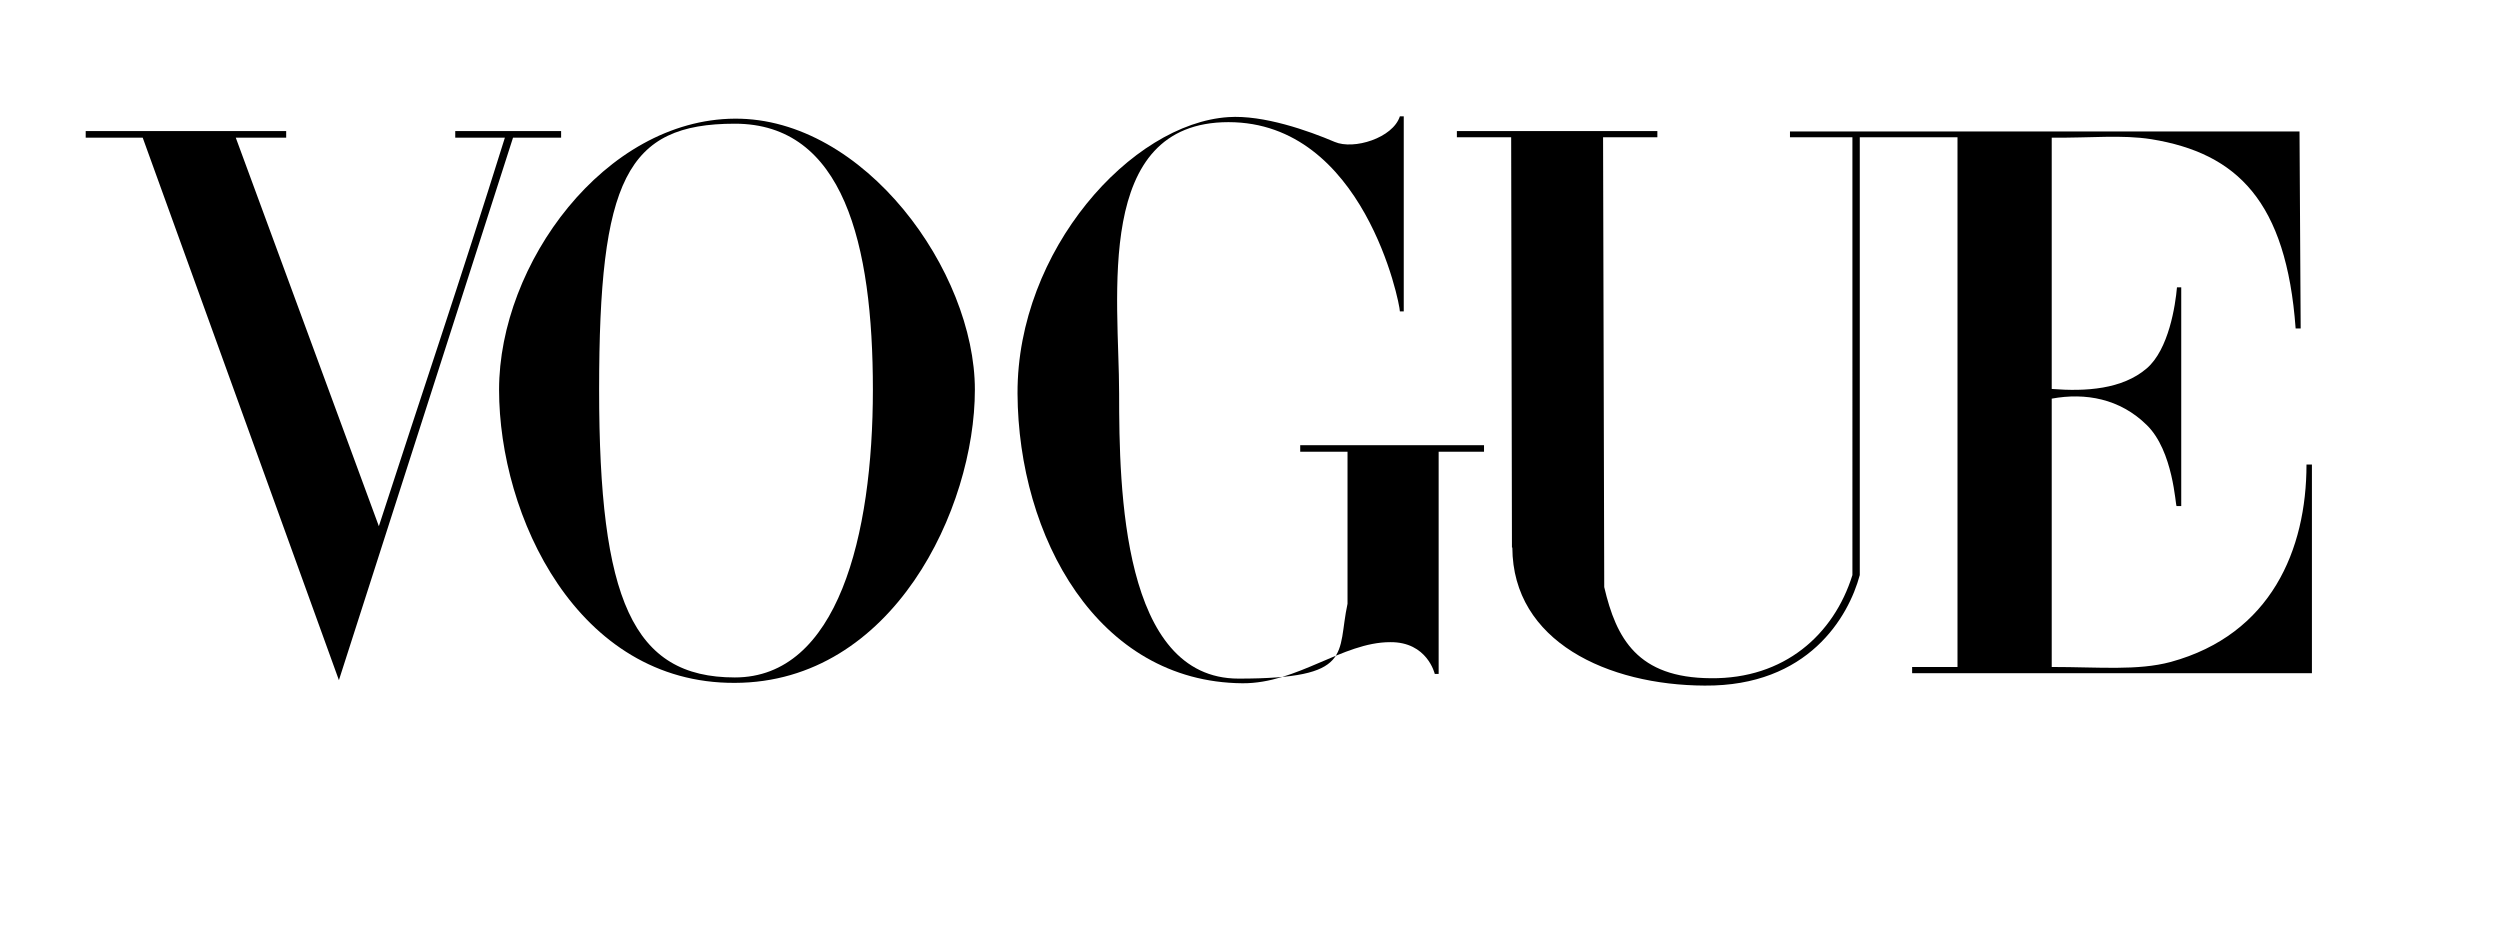 <svg viewBox="0 0 644.7 240" version="1.1" xmlns="http://www.w3.org/2000/svg" id="svg7451">
  
  
  <g id="layer1">
    <g id="g3846">
      <g id="g3863">
        <path d="M189.5,30.6c-33.5.2-60.8,37.4-60.8,69.9s20.1,75.8,60.8,75.6c40.8-.1,61.9-45,61.9-75.6s-28.5-70.1-61.9-69.9ZM189.5,31.9c28,0,35.6,30.9,35.6,68.6s-9.1,74.2-35.6,74.2c-26.4,0-35-20.1-35-74.2s7-68.6,35-68.6Z" id="path3064"></path>
        <path d="M262.4,101.4c-.1-36.9,29.4-69.6,54.4-71.2,9-.6,20.6,3.5,27.4,6.4,4.9,2.1,15-1,16.8-6.6h1v50.3h-1c0-2.1-9.3-48.8-44.2-48.8s-28.2,45.3-28.2,70,.8,73.5,30.8,73.5,25.3-6.4,28.1-19.3v-39.2h-12.2v-1.7h47.4v1.7h-11.7v57.3h-1s-1.9-8.3-11.5-8.2c-12.3,0-23.9,10.7-38.1,10.6-37.4-.3-57.8-37.8-58-74.7h0Z" id="path3060"></path>
        <path d="M36.8,35.5h-14.7v-1.7h51.7v1.7h-13l36.9,100.2c11.5-35.5,20.5-61.8,32.5-100.2h-12.8v-1.7h27.3v1.7h-12.4l-44.9,139.9L36.8,35.5Z" id="path3058"></path>
        <path d="M389.9,141.2l-.2-105.8h-14v-1.6h51.7v1.6h-14l.3,116c3.1,13.3,8.6,23.4,27.5,23.5,18.9.2,31.7-11.2,36.5-26.6V35.4h-16.1v-1.5h131.4l.3,50.8h-1.3c-2.4-32.8-15.1-45.2-37.2-48.8-7.6-1.2-15.6-.3-25.7-.4v64.8c8.8.7,18.2.1,24.5-5.3,5.7-4.9,7.4-16.3,7.8-20.9h1.1v56.4h-1.2c-.3,0-.8-14.2-7.7-20.9-6.9-6.8-15.8-8.4-24.5-6.8v69.2c12.3,0,22.1,1,30.7-1.3,25.9-7.1,35-29,35-50.9h1.4v53.8h-103.1v-1.6h11.7V35.4h-25.2v112.9c-2.9,10.8-13.3,28.7-40,28.5-24.9-.1-49.5-11.3-49.6-35.6h0Z" id="path3054"></path>
      </g>
    </g>
  </g>
</svg>
